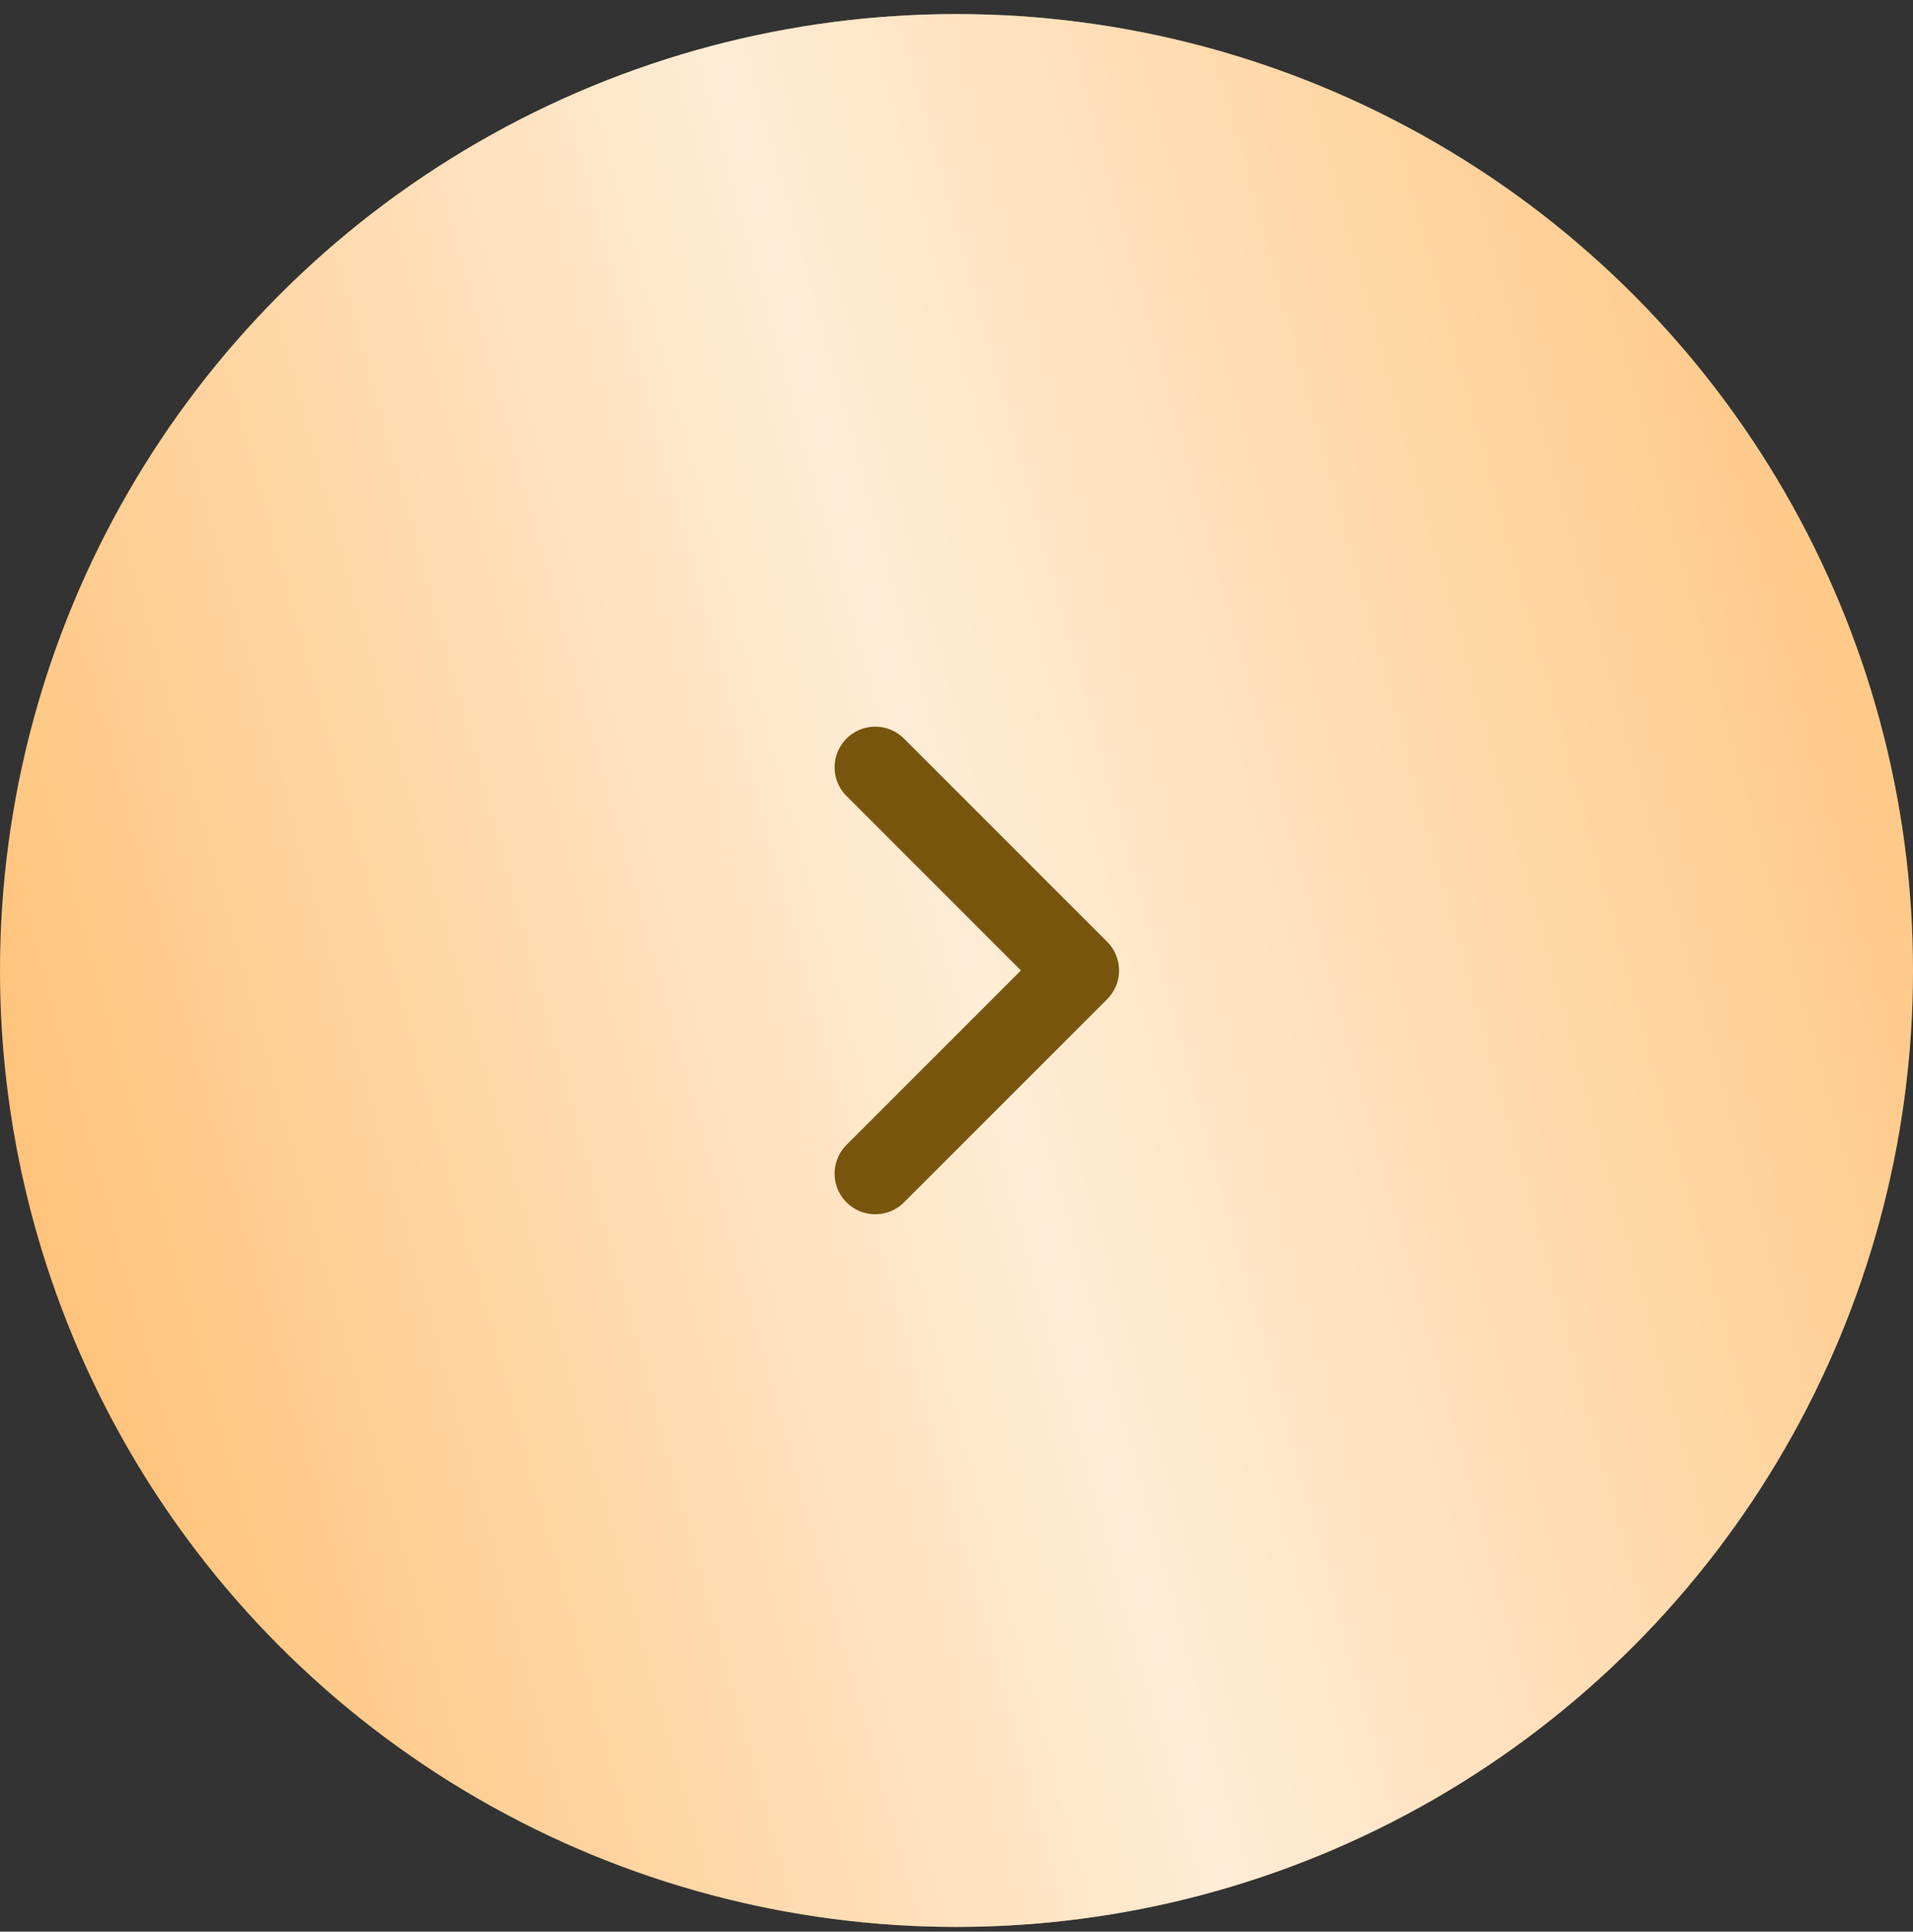 <?xml version="1.0" encoding="UTF-8"?> <svg xmlns="http://www.w3.org/2000/svg" width="102" height="103" viewBox="0 0 102 103" fill="none"><rect x="0" y="0" width="102" height="103" fill="#333333" stroke="none"/><circle cx="51" cy="51.75" r="51" fill="#FFC176"></circle><circle cx="51" cy="51.75" r="51" fill="url(#paint0_linear_24_2232)" fill-opacity="0.7"></circle><path d="M46.667 40.915L57.5 51.749L46.667 62.582" stroke="#78550D" stroke-width="4.333" stroke-linecap="round" stroke-linejoin="round"></path><defs><linearGradient id="paint0_linear_24_2232" x1="92.166" y1="-36.341" x2="-20.45" y2="-5.273" gradientUnits="userSpaceOnUse"><stop offset="0.007" stop-color="white" stop-opacity="0"></stop><stop offset="0.533" stop-color="white"></stop><stop offset="1" stop-color="white" stop-opacity="0"></stop></linearGradient></defs></svg> 